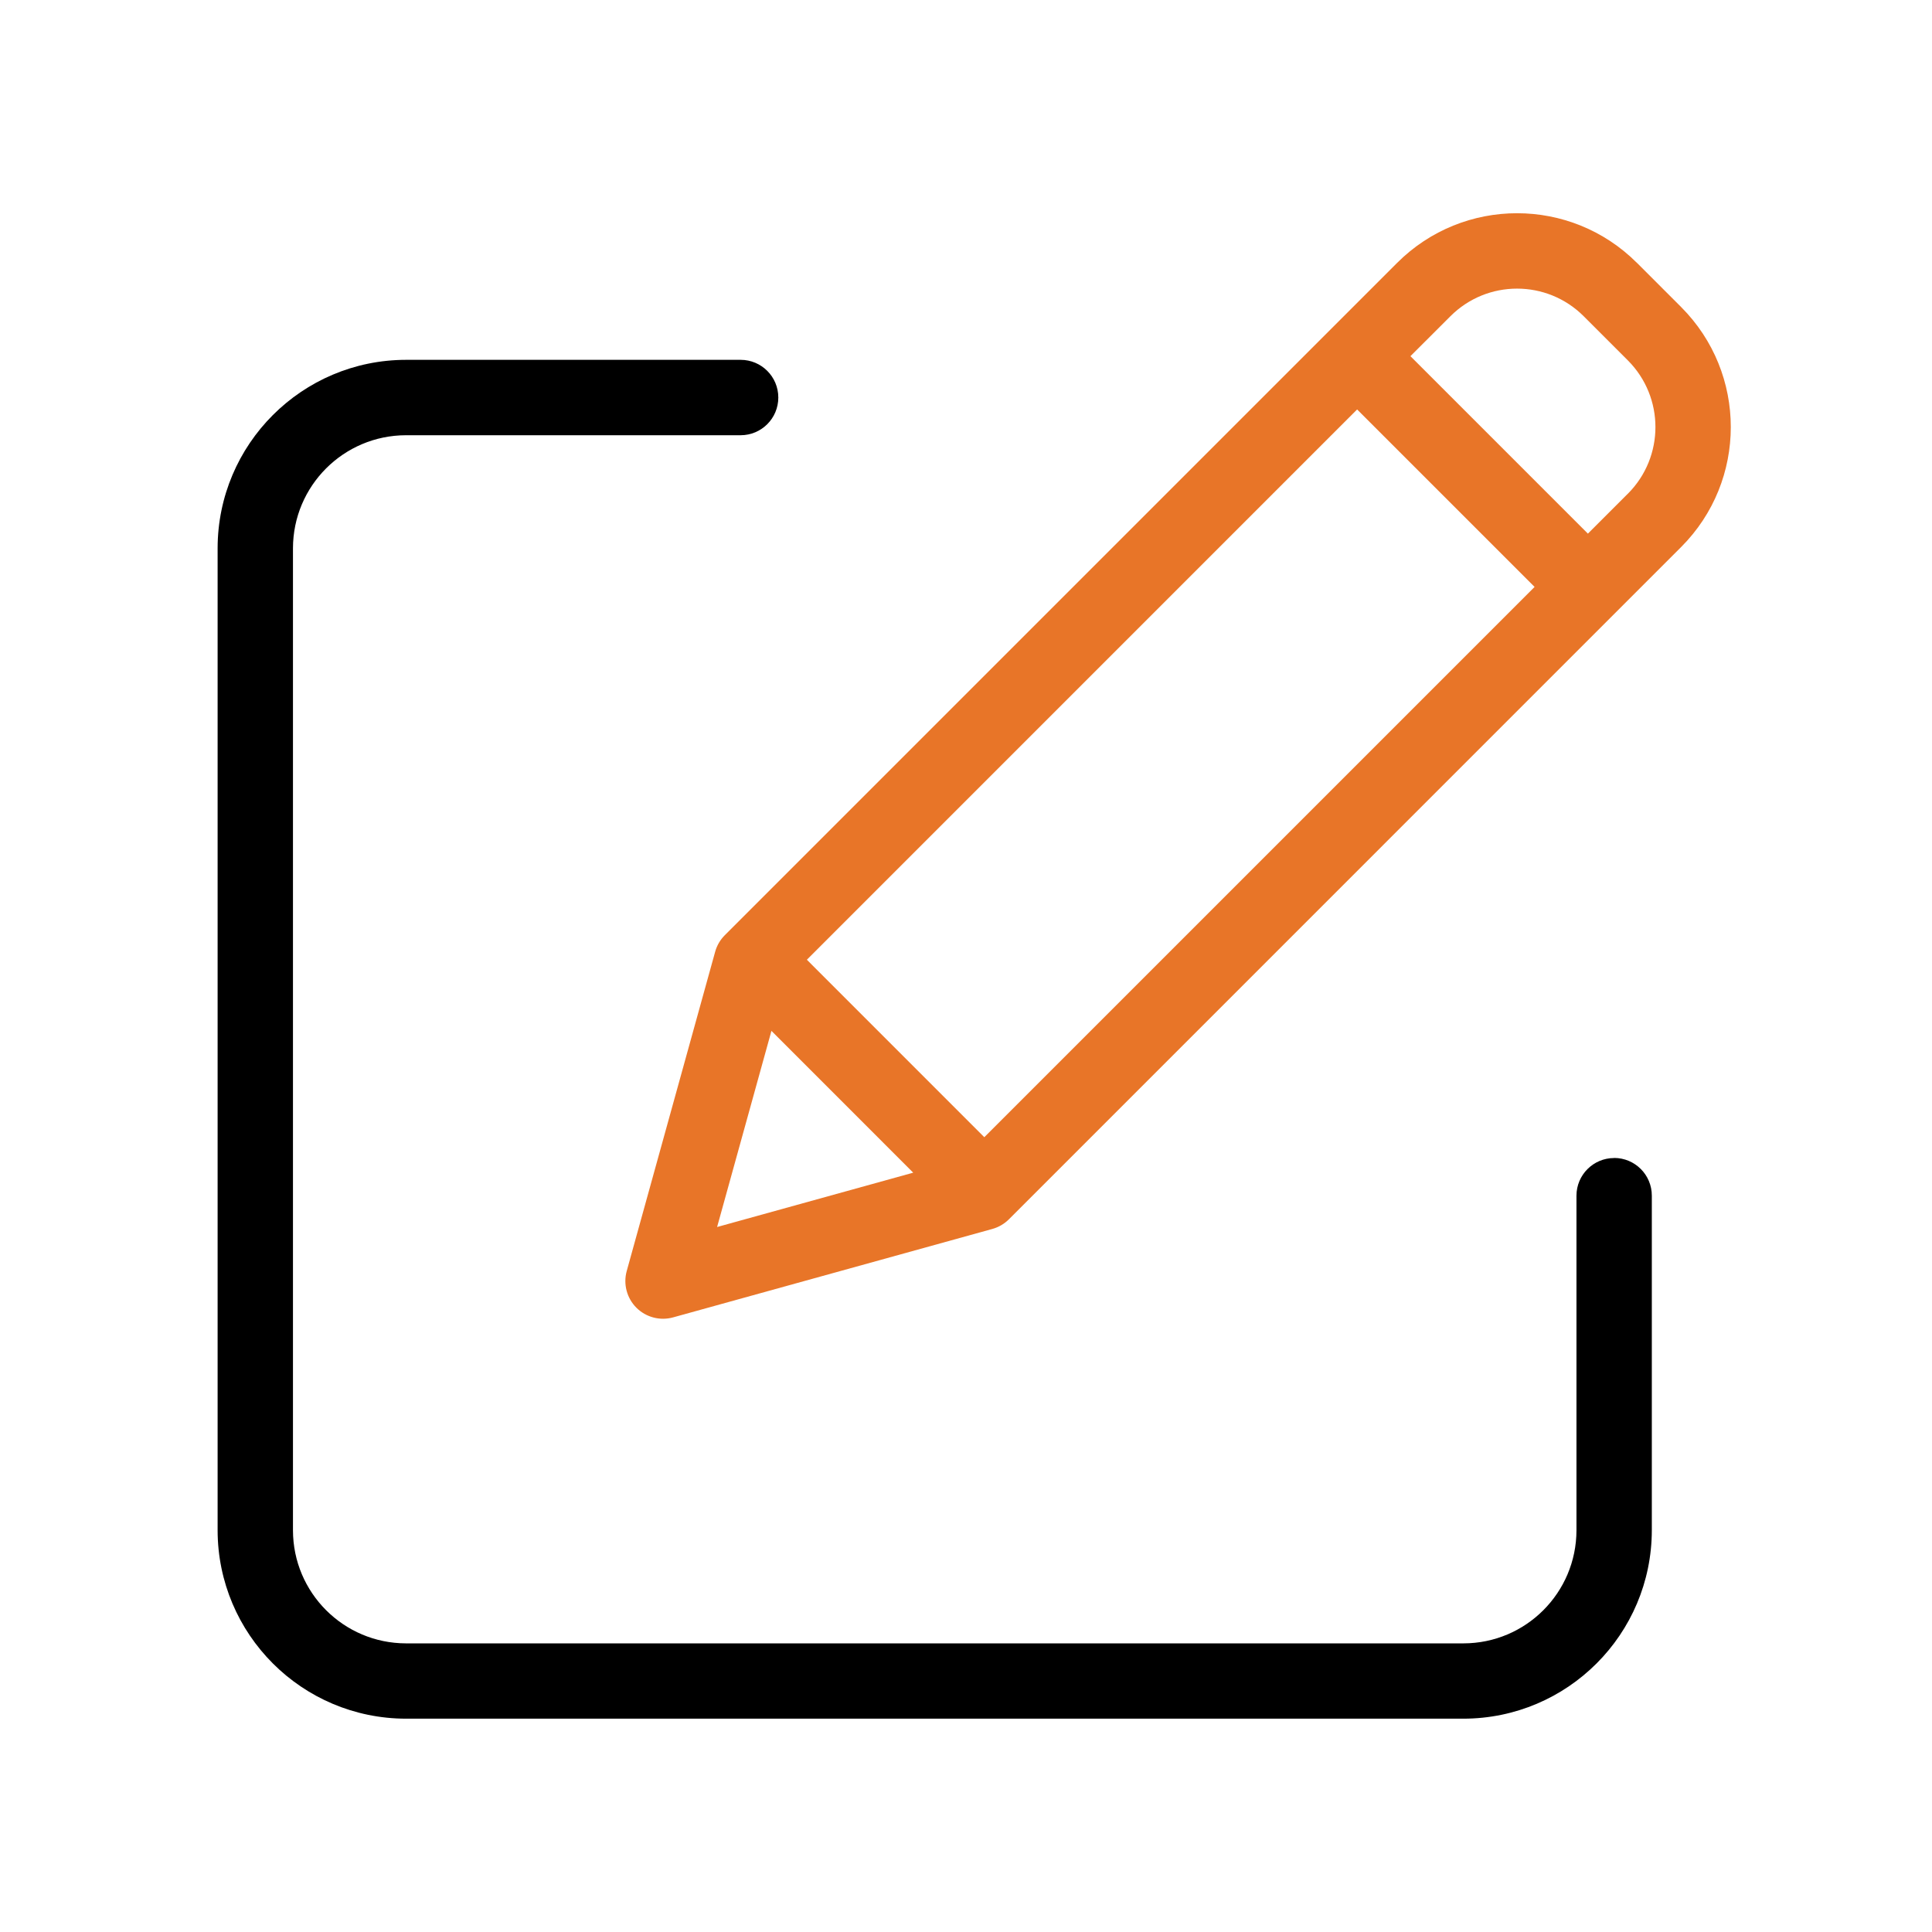 <?xml version="1.0" encoding="UTF-8"?>
<svg id="Layer_1" data-name="Layer 1" xmlns="http://www.w3.org/2000/svg" viewBox="0 0 512 512">
  <defs>
    <style>
      .cls-1 {
        fill: #e87528;
      }
    </style>
  </defs>
  <path d="M427.77,306.89c-5.52,0-9.99,4.47-9.99,9.99v88.67c-.02,16.54-13.42,29.95-29.96,29.96H107.6c-16.54-.02-29.94-13.42-29.96-29.96V145.3c.02-16.54,13.42-29.94,29.96-29.96h88.67c5.52,0,9.99-4.47,9.99-9.99s-4.47-9.99-9.99-9.99h-88.67c-27.57.03-49.9,22.37-49.93,49.93v260.25c.03,27.57,22.37,49.9,49.93,49.93h280.22c27.57-.03,49.9-22.37,49.93-49.93v-88.68c0-5.52-4.47-9.99-9.99-9.99Z"/>
  <path class="cls-1" d="M433.81,69.67c-17.55-17.55-46.01-17.55-63.56,0l-178.17,178.17c-1.22,1.22-2.1,2.73-2.56,4.4l-23.43,84.59c-.96,3.47.02,7.18,2.56,9.73,2.55,2.54,6.26,3.52,9.73,2.56l84.59-23.43c1.66-.46,3.18-1.34,4.4-2.56l178.17-178.18c17.52-17.56,17.52-45.99,0-63.56l-11.72-11.72ZM213.83,254.34l145.82-145.83,47.03,47.03-145.83,145.83-47.02-47.03ZM204.44,273.19l37.57,37.58-51.97,14.4,14.4-51.98ZM431.4,130.83l-10.59,10.59-47.03-47.03,10.6-10.59c9.75-9.75,25.56-9.75,35.31,0l11.72,11.72c9.73,9.76,9.73,25.56,0,35.31Z"/>
</svg>